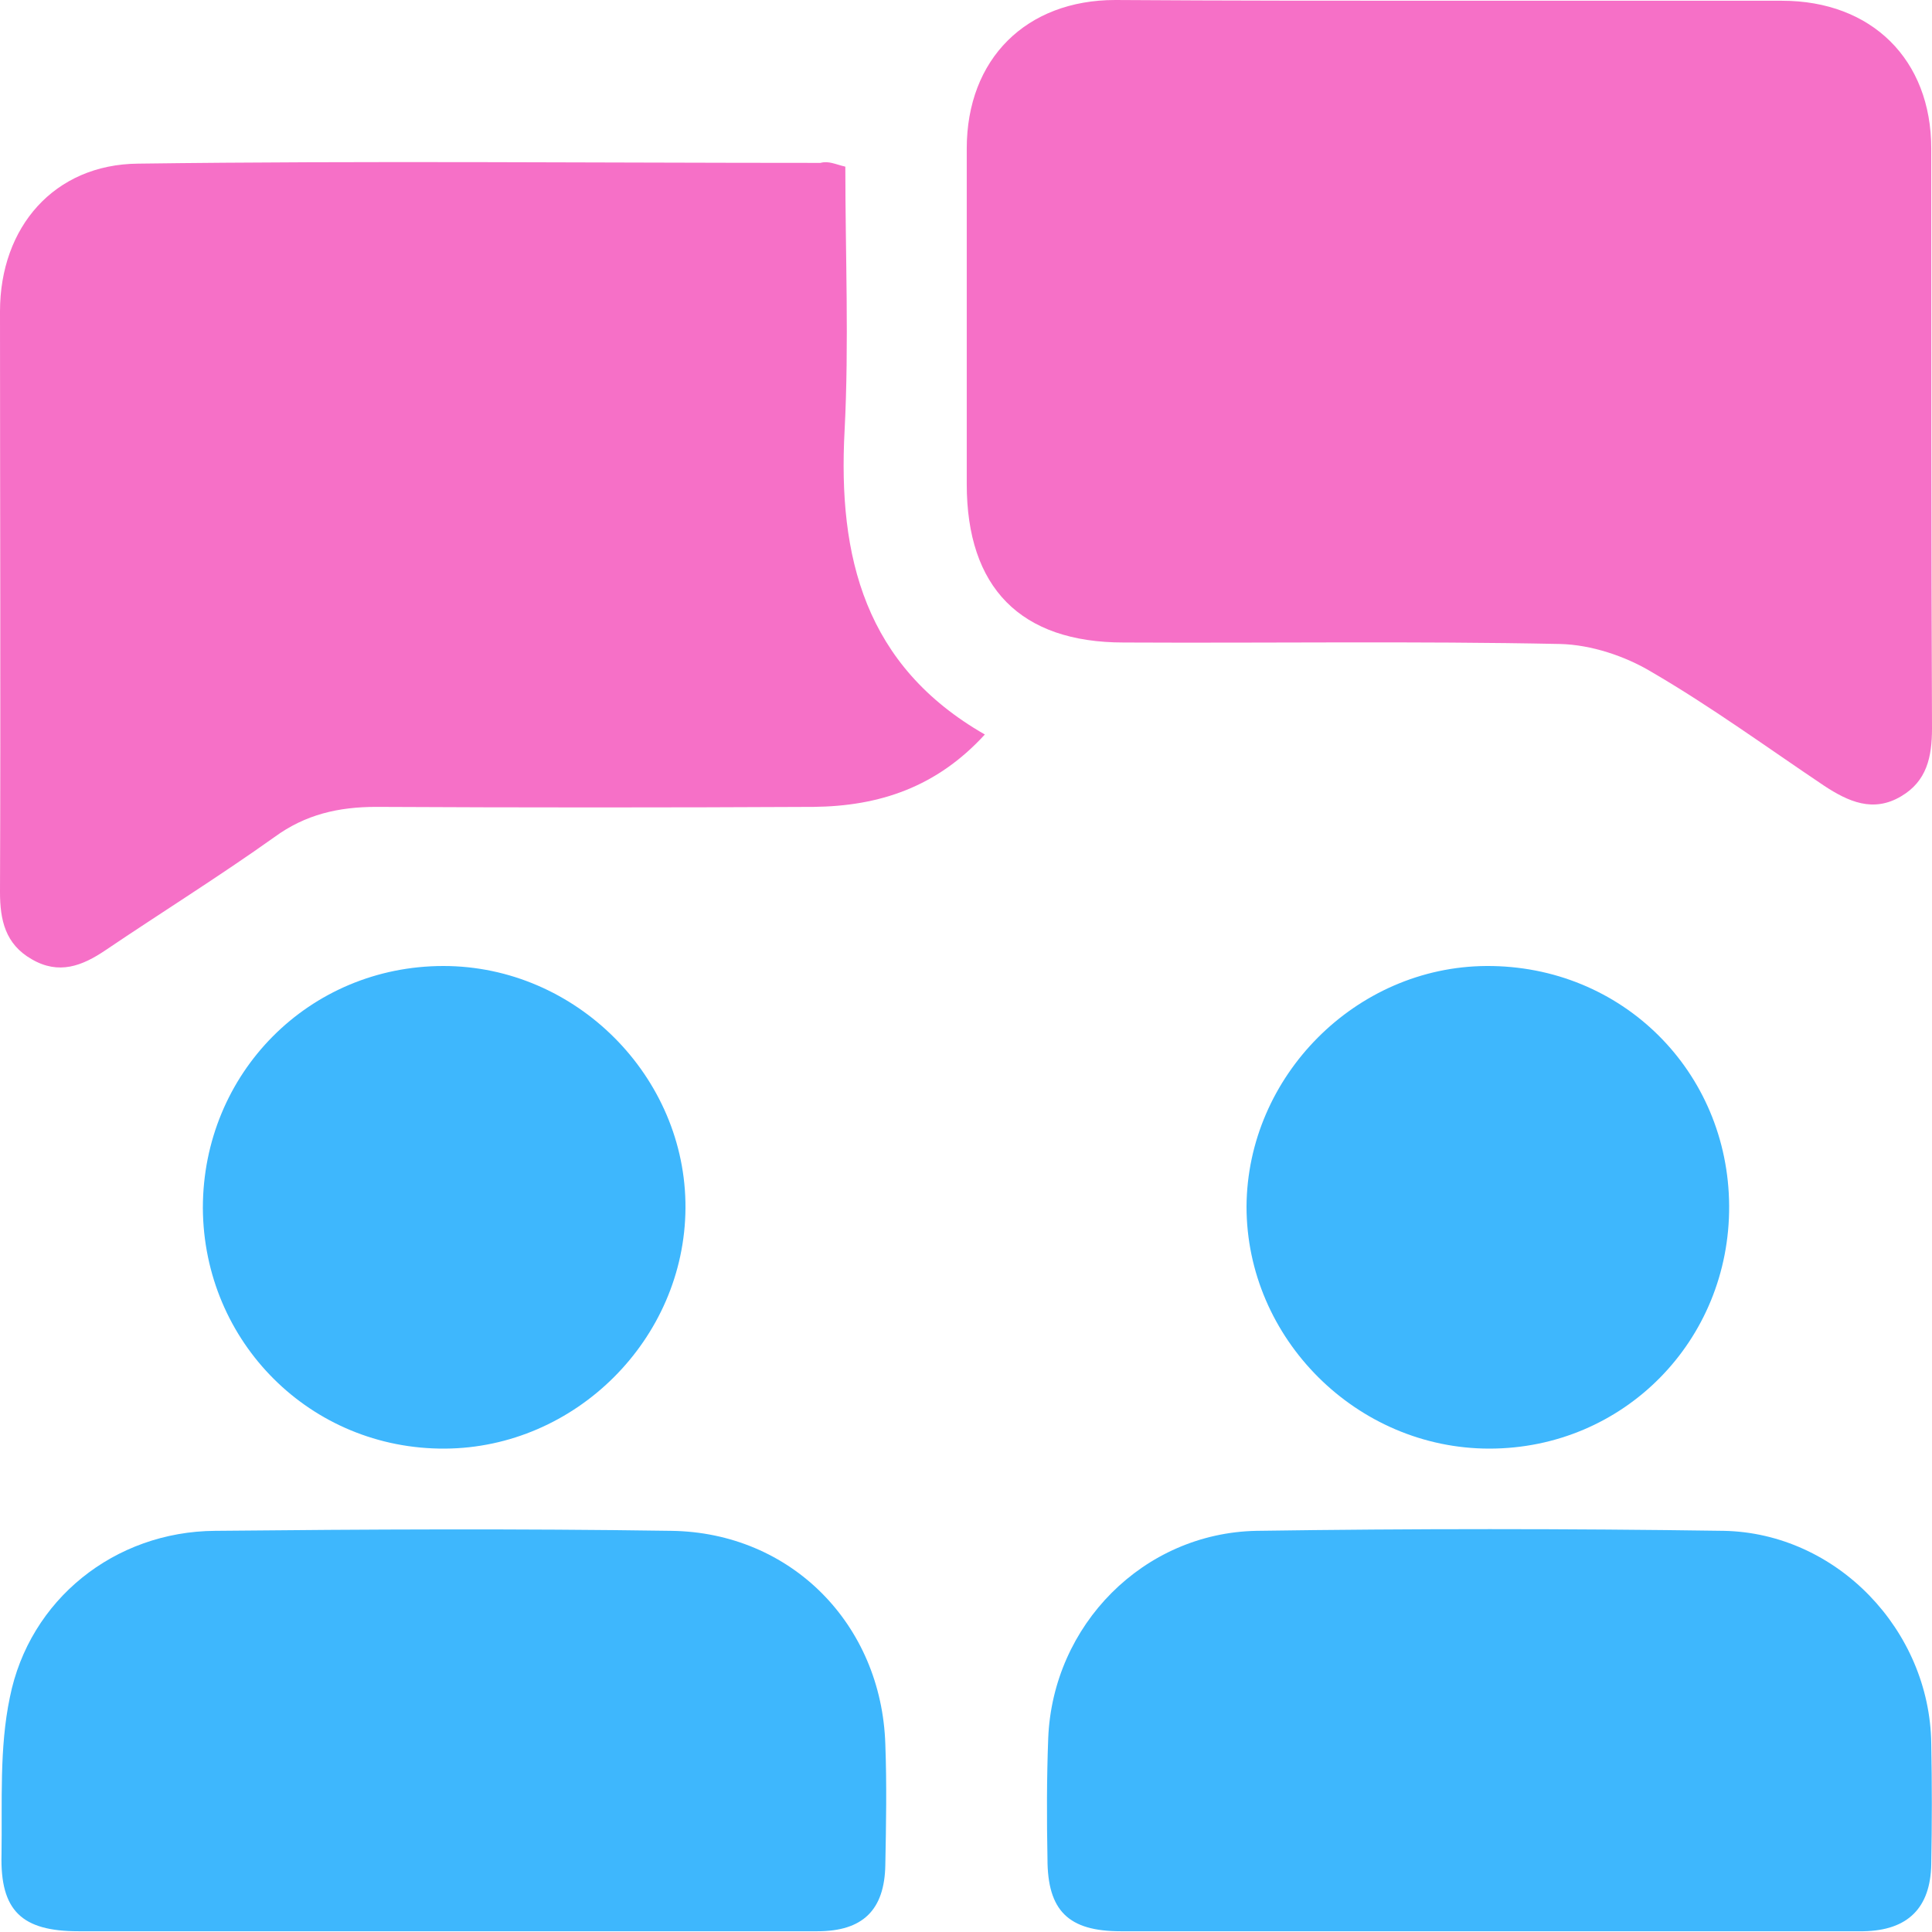 <?xml version="1.0" encoding="UTF-8"?>
<svg xmlns="http://www.w3.org/2000/svg" width="70" height="70" viewBox="0 0 70 70" fill="none">
  <path d="M52.541 0.027C56.557 0.027 60.547 0.027 64.563 0.027C67.814 0.027 69.973 2.158 69.973 5.383C69.973 12.377 69.973 19.399 70 26.393C70 27.432 69.809 28.306 68.88 28.852C67.869 29.454 66.967 29.044 66.093 28.47C64.016 27.076 61.995 25.601 59.836 24.344C58.88 23.77 57.65 23.361 56.53 23.333C51.257 23.224 45.984 23.306 40.71 23.279C36.967 23.279 35.027 21.284 35.027 17.541C35.027 13.497 35.027 9.454 35.027 5.383C35.027 2.131 37.186 0 40.41 0C44.454 0.027 48.497 0.027 52.541 0.027Z" fill="#F670C7"></path>
  <path d="M30.628 6.038C30.628 9.235 30.765 12.432 30.601 15.601C30.355 20.191 31.339 24.126 35.683 26.612C33.934 28.524 31.858 29.208 29.481 29.235C24.208 29.262 18.907 29.262 13.634 29.235C12.268 29.235 11.066 29.508 9.945 30.328C7.951 31.749 5.847 33.06 3.825 34.426C2.978 35 2.131 35.328 1.148 34.754C0.191 34.208 0 33.333 0 32.322C0.027 25.3 0 18.306 0 11.284C0 8.224 1.967 5.956 5 5.929C13.251 5.82 21.475 5.902 29.727 5.902C30.027 5.82 30.273 5.956 30.628 6.038Z" fill="#F670C7"></path>
  <path d="M15.957 69.973C11.585 69.973 7.214 69.973 2.842 69.973C0.793 69.973 0.001 69.235 0.055 67.186C0.083 65.274 -0.027 63.334 0.356 61.503C1.066 57.951 4.154 55.492 7.788 55.465C13.279 55.41 18.799 55.383 24.318 55.465C28.662 55.52 31.941 58.853 32.077 63.197C32.132 64.645 32.105 66.121 32.077 67.569C32.05 69.208 31.258 69.973 29.618 69.973C25.055 69.973 20.492 69.973 15.957 69.973Z" fill="#3EB7FD"></path>
  <path d="M53.853 69.973C49.427 69.973 45.028 69.973 40.602 69.973C38.717 69.973 37.952 69.235 37.952 67.35C37.924 65.902 37.924 64.427 37.979 62.978C38.143 58.88 41.422 55.547 45.52 55.465C51.148 55.383 56.804 55.383 62.46 55.465C66.558 55.547 69.919 59.071 69.973 63.17C70.001 64.618 70.001 66.093 69.973 67.541C69.946 69.126 69.126 69.946 67.514 69.973C62.952 69.973 58.416 69.973 53.853 69.973Z" fill="#3EB7FD"></path>
  <path d="M7.35 43.77C7.35 38.88 11.202 35 16.066 35C20.874 35 24.863 39.016 24.836 43.77C24.809 48.525 20.847 52.459 16.12 52.486C11.257 52.514 7.377 48.634 7.35 43.77Z" fill="#3EB7FD"></path>
  <path d="M62.65 43.689C62.678 48.579 58.825 52.486 53.962 52.486C49.153 52.486 45.164 48.497 45.164 43.716C45.191 38.989 49.126 35.028 53.853 35C58.771 34.973 62.623 38.825 62.65 43.689Z" fill="#3EB7FD"></path>
</svg>
